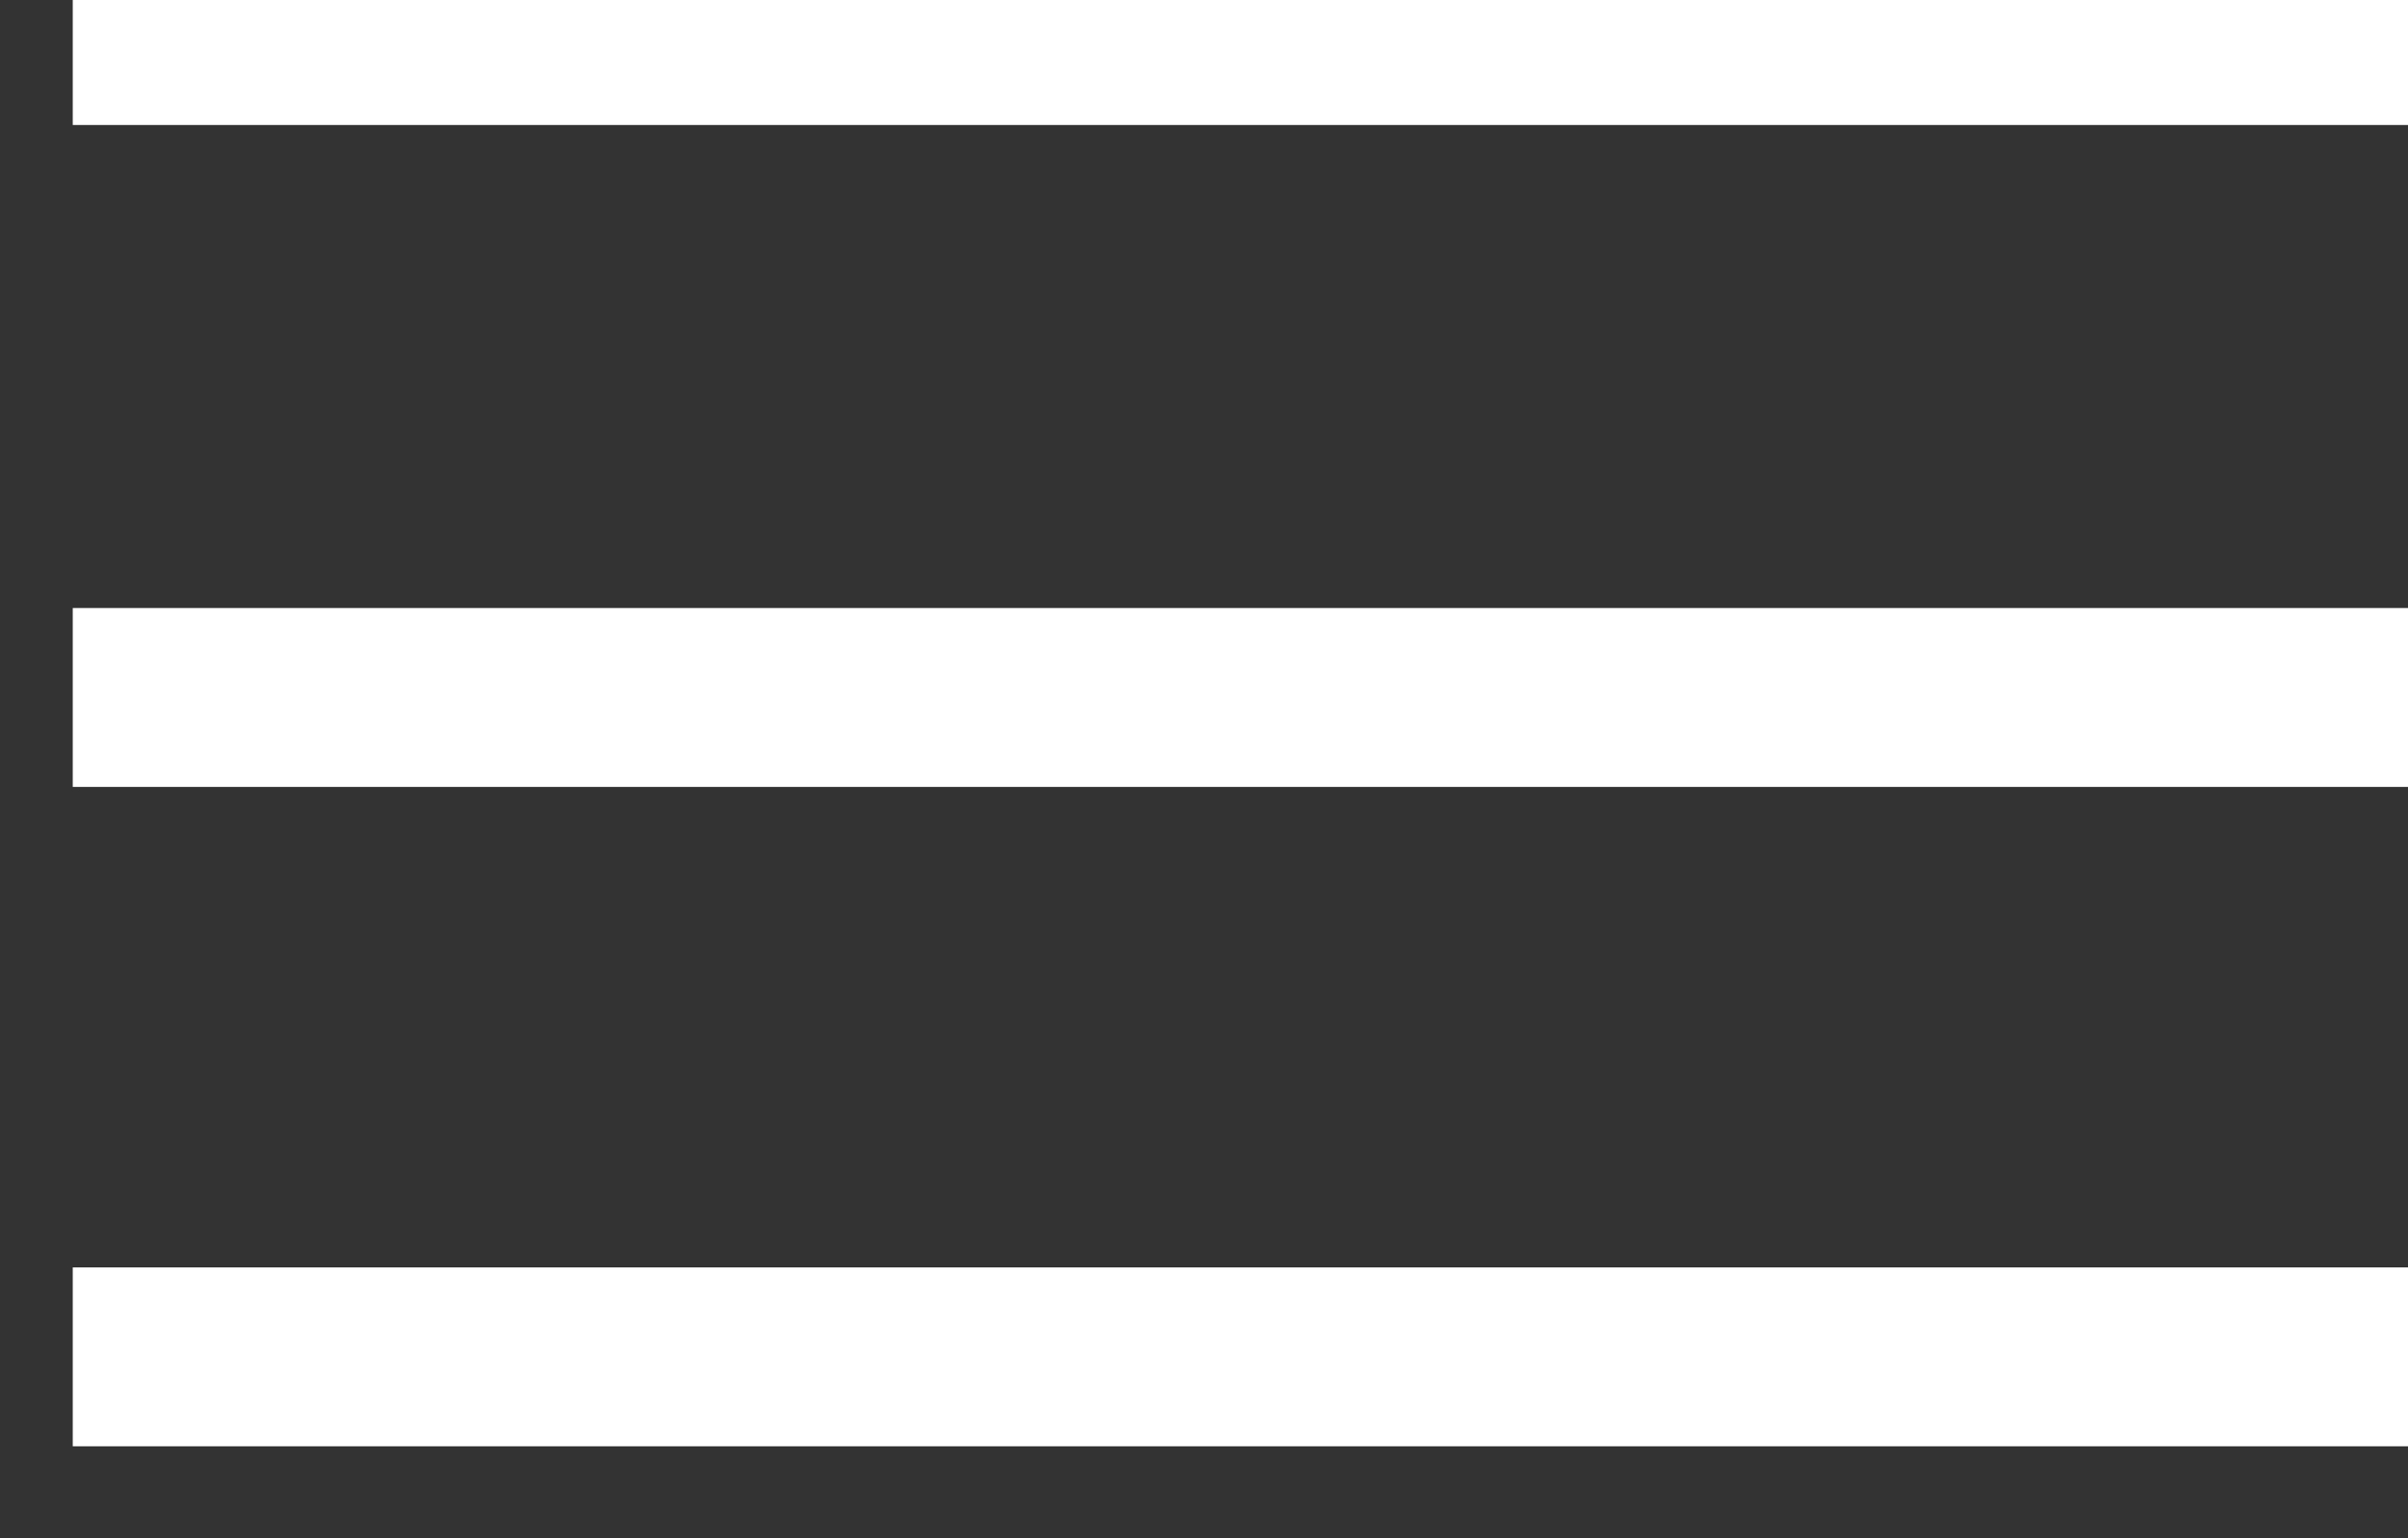 <?xml version="1.0" encoding="UTF-8" standalone="no"?>
<!DOCTYPE svg PUBLIC "-//W3C//DTD SVG 1.1//EN" "http://www.w3.org/Graphics/SVG/1.1/DTD/svg11.dtd">
<svg width="100%" height="100%" viewBox="0 0 36 23" version="1.1" xmlns="http://www.w3.org/2000/svg" xmlns:xlink="http://www.w3.org/1999/xlink" xml:space="preserve" xmlns:serif="http://www.serif.com/" style="fill-rule:evenodd;clip-rule:evenodd;stroke-linejoin:round;stroke-miterlimit:2;">
    <rect x="0" y="0" width="36" height="23" fill="#333333" stroke="none"/>
    <g transform="matrix(1,0,0,1,-13788.5,-2265.1)">
        <g transform="matrix(2.914,0,0,38.214,12128.8,-13027)">
            <g transform="matrix(0.205,1.02684e-18,-1.21213e-17,-0.007,200.934,401.016)">
                <rect x="1800" y="40" width="60" height="10" style="fill:white;"/>
            </g>
        </g>
        <g transform="matrix(2.914,0,0,38.214,12128.8,-13027)">
            <g transform="matrix(0.205,1.02684e-18,-1.21213e-17,-0.007,200.934,400.758)">
                <rect x="1800" y="40" width="60" height="10" style="fill:white;"/>
            </g>
        </g>
        <g transform="matrix(2.914,0,0,38.214,12128.8,-13027)">
            <g transform="matrix(0.205,1.02684e-18,-1.21213e-17,-0.007,200.934,400.499)">
                <rect x="1800" y="40" width="60" height="10" style="fill:white;"/>
            </g>
        </g>
    </g>
</svg>
